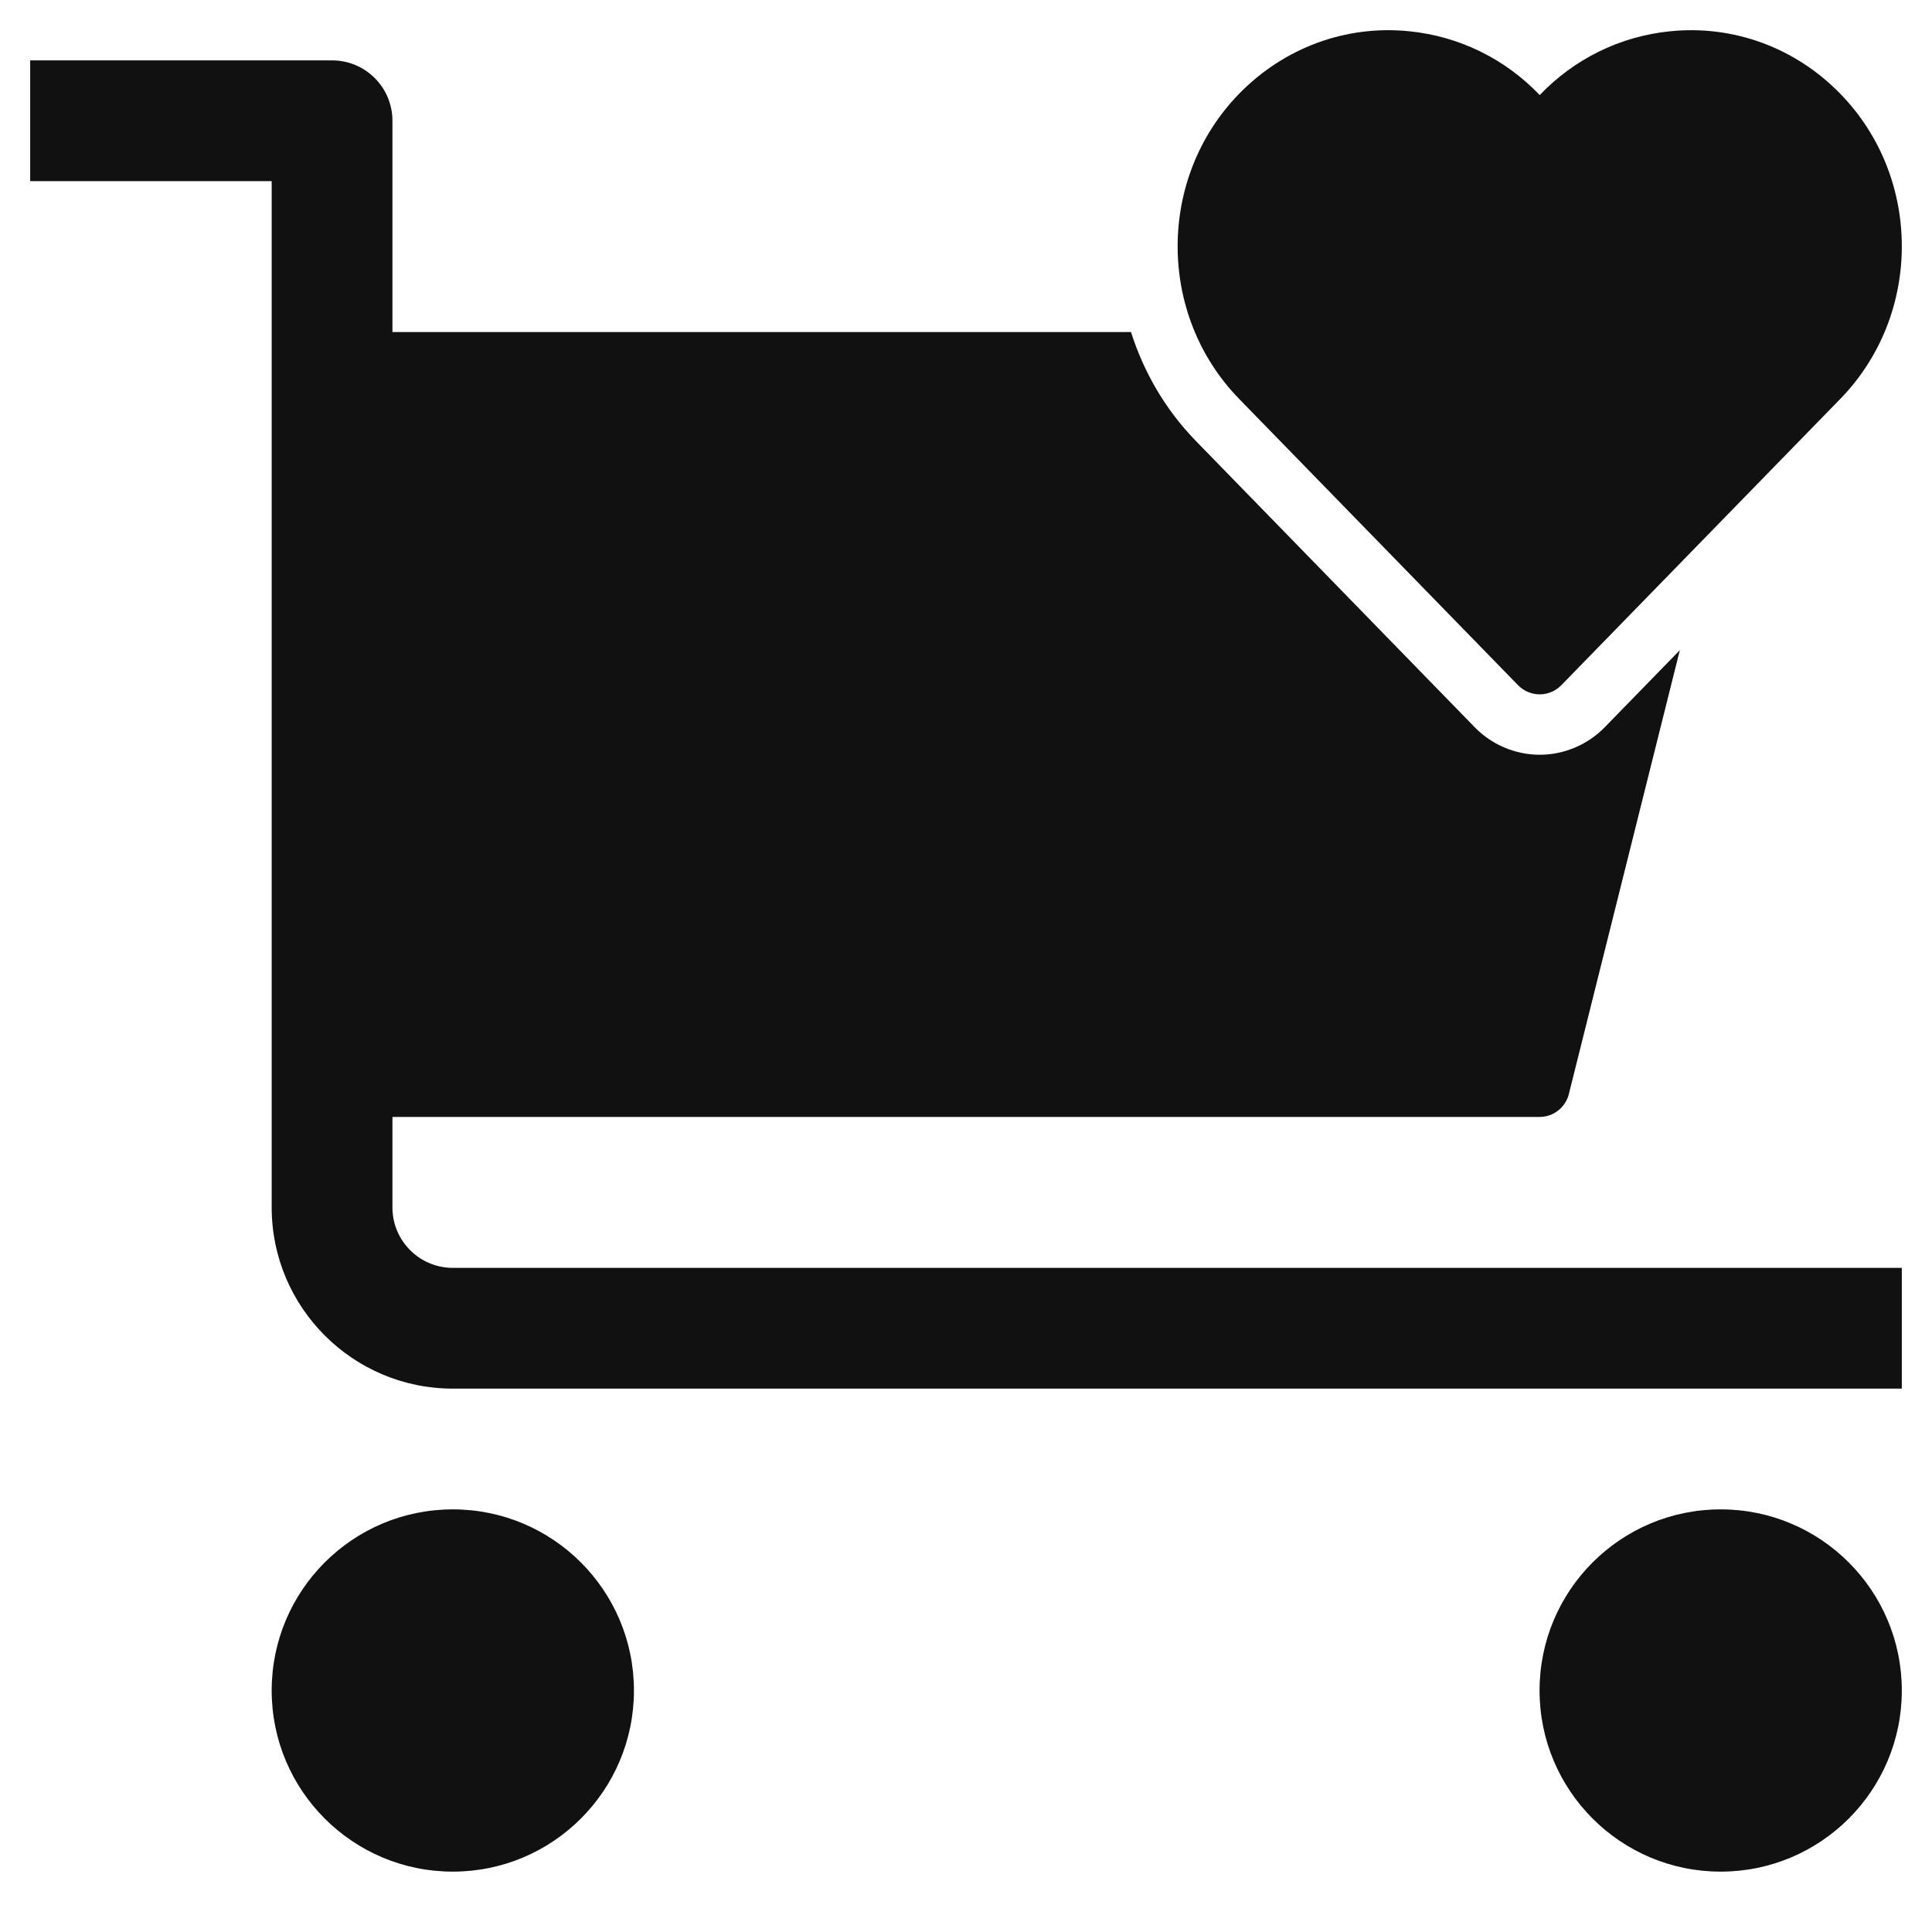<svg xmlns="http://www.w3.org/2000/svg" viewBox="0 0 64 64" width="64" height="64"><g class="nc-icon-wrapper" stroke="none" fill="#111111"><circle data-color="color-2" cx="15" cy="56" r="6"></circle> <circle data-color="color-2" cx="57" cy="56" r="6"></circle> <path fill="#111111" d="M13,40v-3h38c0.459,0,0.858-0.312,0.97-0.757l3.677-14.706l-2.493,2.559 c-0.565,0.578-1.348,0.906-2.149,0.906c-0.804,0-1.587-0.33-2.148-0.906l-9.242-9.488c-1.019-1.047-1.73-2.289-2.149-3.608H13V4 c0-1.104-0.896-2-2-2H1v4h8v34c0,3.309,2.691,6,6,6h48v-4H15C13.897,42,13,41.103,13,40z"></path> <path data-color="color-2" d="M60.964,3.108c-1.486-1.526-3.536-2.286-5.637-2.072c-1.661,0.165-3.18,0.918-4.322,2.113 c-1.142-1.195-2.661-1.948-4.321-2.113c-2.101-0.215-4.152,0.547-5.638,2.071c-2.714,2.786-2.714,7.318,0,10.105l9.242,9.487 c0.188,0.192,0.446,0.302,0.716,0.302c0.27,0,0.528-0.109,0.716-0.302l9.244-9.487C63.679,10.425,63.679,5.893,60.964,3.108z"></path></g></svg>